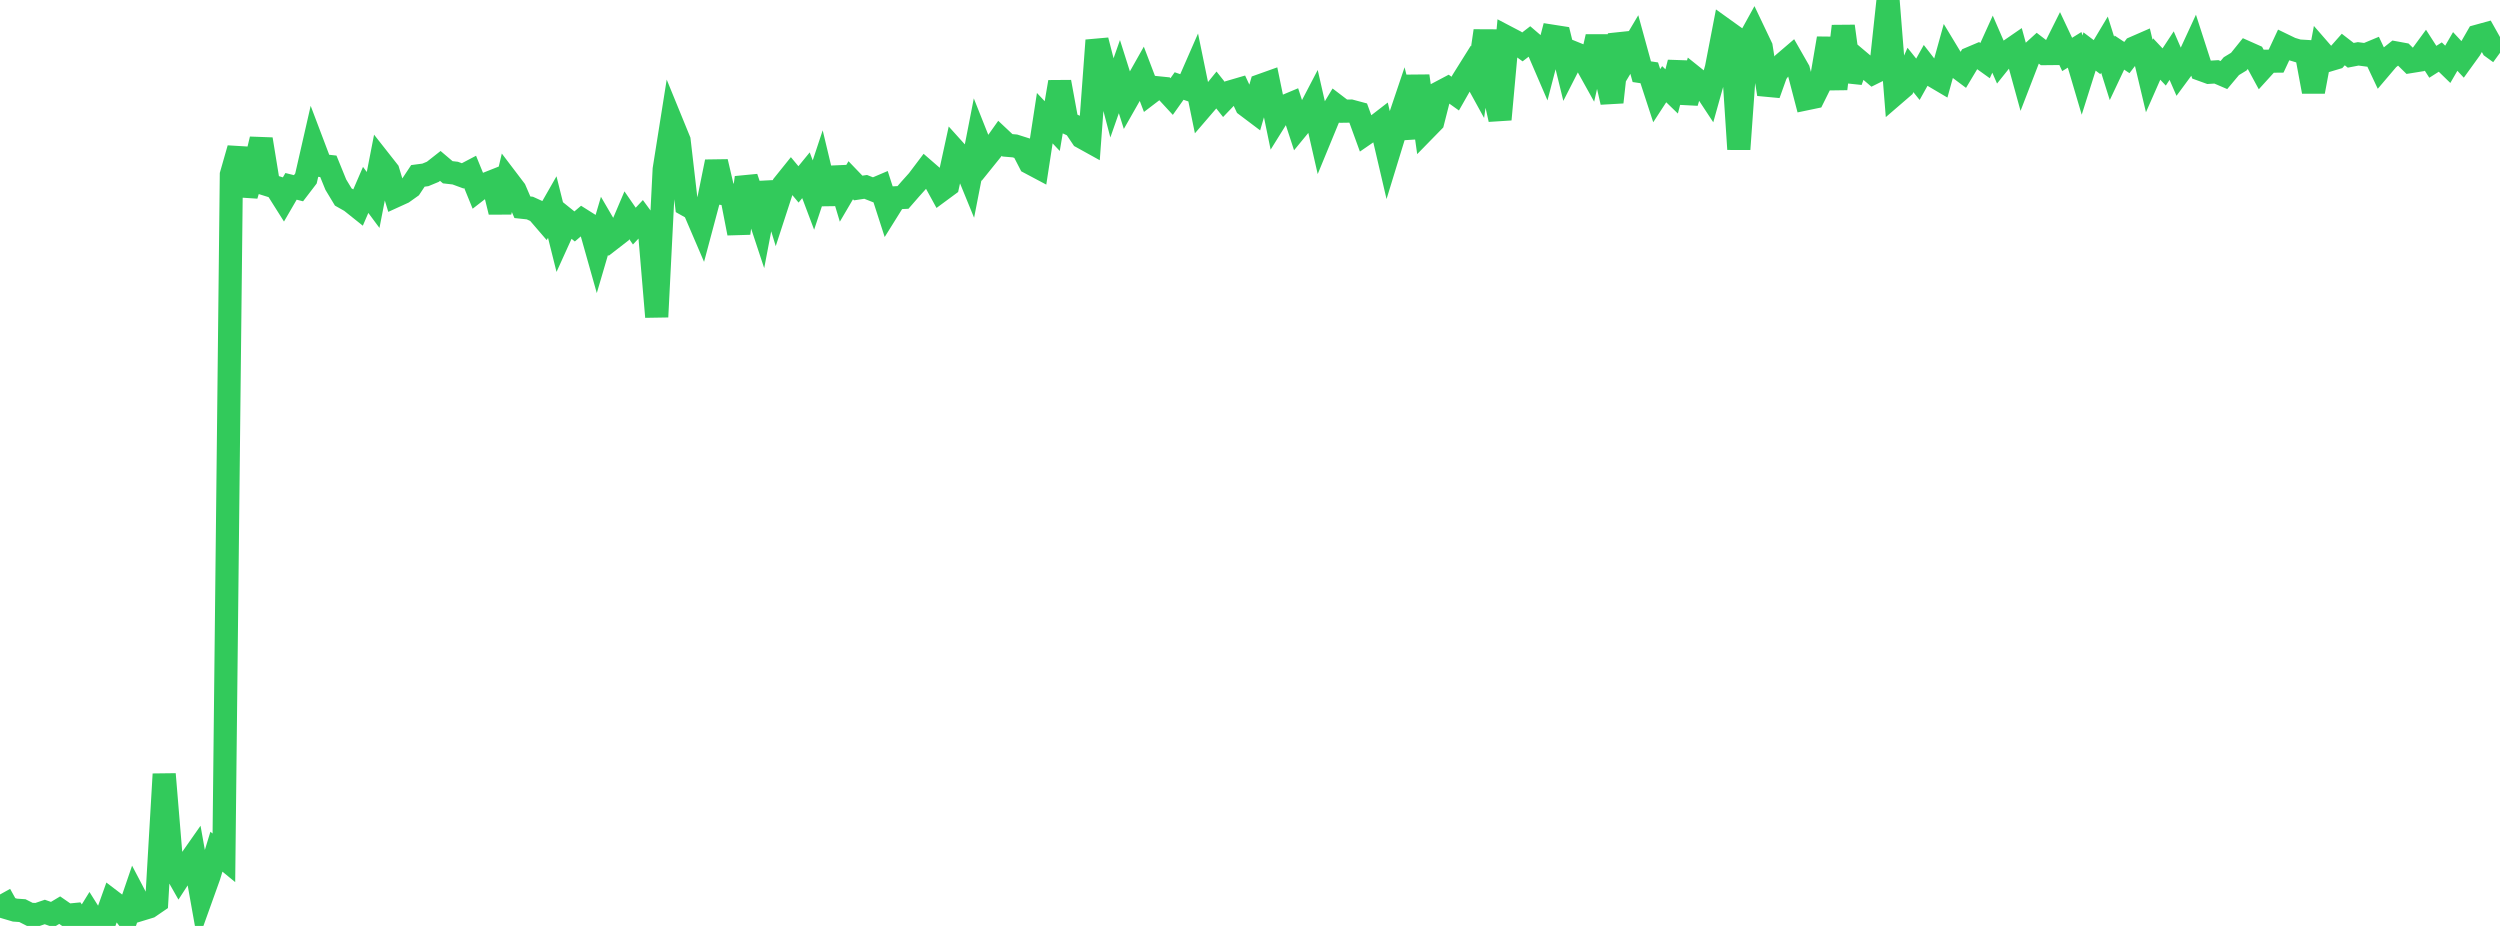 <?xml version="1.0" standalone="no"?>
<!DOCTYPE svg PUBLIC "-//W3C//DTD SVG 1.1//EN" "http://www.w3.org/Graphics/SVG/1.1/DTD/svg11.dtd">

<svg width="135" height="50" viewBox="0 0 135 50" preserveAspectRatio="none" 
  xmlns="http://www.w3.org/2000/svg"
  xmlns:xlink="http://www.w3.org/1999/xlink">


<polyline points="0.0, 48.302 0.403, 49.027 0.806, 49.146 1.209, 49.174 1.612, 49.378 2.015, 49.384 2.418, 49.247 2.821, 49.389 3.224, 49.148 3.627, 49.427 4.03, 49.387 4.433, 50.0 4.836, 49.348 5.239, 49.989 5.642, 49.796 6.045, 48.671 6.448, 48.978 6.851, 49.502 7.254, 48.323 7.657, 49.092 8.06, 48.969 8.463, 48.693 8.866, 41.803 9.269, 46.667 9.672, 47.376 10.075, 46.755 10.478, 46.18 10.881, 48.437 11.284, 47.313 11.687, 45.991 12.09, 46.323 12.493, 9.429 12.896, 8.019 13.299, 10.55 13.701, 9.2 14.104, 7.519 14.507, 9.992 14.91, 10.118 15.313, 10.757 15.716, 10.063 16.119, 10.164 16.522, 9.637 16.925, 7.872 17.328, 8.936 17.731, 8.981 18.134, 9.971 18.537, 10.639 18.94, 10.867 19.343, 11.189 19.746, 10.255 20.149, 10.798 20.552, 8.731 20.955, 9.243 21.358, 10.576 21.761, 10.392 22.164, 10.105 22.567, 9.497 22.97, 9.444 23.373, 9.277 23.776, 8.96 24.179, 9.302 24.582, 9.348 24.985, 9.496 25.388, 9.284 25.791, 10.272 26.194, 9.959 26.597, 9.799 27.0, 11.445 27.403, 9.726 27.806, 10.256 28.209, 11.192 28.612, 11.235 29.015, 11.419 29.418, 11.887 29.821, 11.181 30.224, 12.793 30.627, 11.904 31.03, 12.228 31.433, 11.884 31.836, 12.138 32.239, 13.567 32.642, 12.195 33.045, 12.886 33.448, 12.574 33.851, 11.625 34.254, 12.21 34.657, 11.78 35.06, 12.33 35.463, 17.111 35.866, 9.144 36.269, 6.603 36.672, 7.589 37.075, 11.066 37.478, 11.292 37.881, 12.232 38.284, 10.721 38.687, 8.736 39.09, 10.46 39.493, 10.524 39.896, 12.596 40.299, 9.589 40.701, 10.779 41.104, 11.998 41.507, 9.887 41.91, 11.212 42.313, 9.974 42.716, 9.473 43.119, 9.957 43.522, 9.464 43.925, 10.533 44.328, 9.317 44.731, 11 45.134, 9.082 45.537, 10.42 45.94, 9.733 46.343, 10.152 46.746, 10.091 47.149, 10.25 47.552, 10.078 47.955, 11.327 48.358, 10.681 48.761, 10.662 49.164, 10.199 49.567, 9.75 49.97, 9.216 50.373, 9.566 50.776, 10.302 51.179, 10.005 51.582, 8.154 51.985, 8.601 52.388, 9.587 52.791, 7.523 53.194, 8.538 53.597, 8.038 54.0, 7.469 54.403, 7.847 54.806, 7.881 55.209, 8.009 55.612, 8.79 56.015, 9.004 56.418, 6.381 56.821, 6.809 57.224, 4.427 57.627, 6.625 58.03, 6.81 58.433, 7.41 58.836, 7.633 59.239, 2.18 59.642, 3.749 60.045, 5.287 60.448, 4.137 60.851, 5.41 61.254, 4.701 61.657, 3.986 62.06, 5.042 62.463, 4.735 62.866, 4.776 63.269, 5.213 63.672, 4.645 64.075, 4.784 64.478, 3.863 64.881, 5.826 65.284, 5.357 65.687, 4.861 66.09, 5.369 66.493, 4.947 66.896, 4.829 67.299, 5.693 67.701, 5.996 68.104, 4.611 68.507, 4.467 68.91, 6.421 69.313, 5.773 69.716, 5.604 70.119, 6.838 70.522, 6.347 70.925, 5.574 71.328, 7.342 71.731, 6.364 72.134, 5.697 72.537, 6.004 72.94, 5.998 73.343, 6.106 73.746, 7.213 74.149, 6.936 74.552, 6.625 74.955, 8.351 75.358, 7.037 75.761, 5.843 76.164, 7.436 76.567, 4.104 76.97, 6.977 77.373, 6.565 77.776, 4.98 78.179, 4.767 78.582, 5.055 78.985, 4.346 79.388, 3.702 79.791, 4.435 80.194, 1.667 80.597, 4.636 81.0, 6.448 81.403, 2.029 81.806, 2.24 82.209, 2.533 82.612, 2.222 83.015, 2.568 83.418, 3.503 83.821, 1.955 84.224, 2.018 84.627, 3.665 85.03, 2.874 85.433, 3.037 85.836, 3.761 86.239, 1.987 86.642, 3.751 87.045, 5.518 87.448, 1.865 87.851, 3.083 88.254, 2.405 88.657, 3.872 89.06, 3.932 89.463, 5.166 89.866, 4.547 90.269, 4.937 90.672, 3.38 91.075, 5.536 91.478, 4.179 91.881, 4.502 92.284, 5.114 92.687, 3.672 93.09, 1.585 93.493, 1.874 93.896, 8.057 94.299, 2.429 94.701, 1.699 95.104, 2.545 95.507, 5.085 95.91, 3.959 96.313, 3.428 96.716, 3.083 97.119, 3.789 97.522, 5.337 97.925, 5.253 98.328, 4.442 98.731, 2.073 99.134, 4.796 99.537, 1.416 99.94, 4.376 100.343, 3.257 100.746, 3.597 101.149, 3.939 101.552, 3.739 101.955, 0.0 102.358, 5.047 102.761, 4.7 103.164, 3.777 103.567, 4.281 103.97, 3.558 104.373, 4.078 104.776, 4.316 105.179, 2.86 105.582, 3.527 105.985, 3.829 106.388, 3.155 106.791, 2.984 107.194, 3.273 107.597, 2.384 108.0, 3.312 108.403, 2.808 108.806, 2.53 109.209, 3.995 109.612, 2.952 110.015, 2.585 110.418, 2.895 110.821, 2.891 111.224, 2.085 111.627, 2.94 112.03, 2.691 112.433, 4.056 112.836, 2.78 113.239, 3.085 113.642, 2.411 114.045, 3.694 114.448, 2.841 114.851, 3.108 115.254, 2.583 115.657, 2.407 116.06, 4.105 116.463, 3.189 116.866, 3.617 117.269, 3.003 117.672, 3.93 118.075, 3.383 118.478, 2.51 118.881, 3.759 119.284, 3.905 119.687, 3.88 120.09, 4.053 120.493, 3.573 120.896, 3.328 121.299, 2.828 121.701, 3.007 122.104, 3.749 122.507, 3.305 122.91, 3.301 123.313, 2.437 123.716, 2.632 124.119, 2.754 124.522, 2.778 124.925, 4.947 125.328, 2.787 125.731, 3.25 126.134, 3.129 126.537, 2.674 126.94, 2.986 127.343, 2.908 127.746, 2.961 128.149, 2.793 128.552, 3.65 128.955, 3.176 129.358, 2.855 129.761, 2.929 130.164, 3.325 130.567, 3.26 130.97, 2.71 131.373, 3.337 131.776, 3.081 132.179, 3.473 132.582, 2.778 132.985, 3.212 133.388, 2.654 133.791, 1.953 134.194, 1.842 134.597, 2.559 135.0, 2.852" fill="none" stroke="#32ca5b" stroke-width="1.25"/>

</svg>